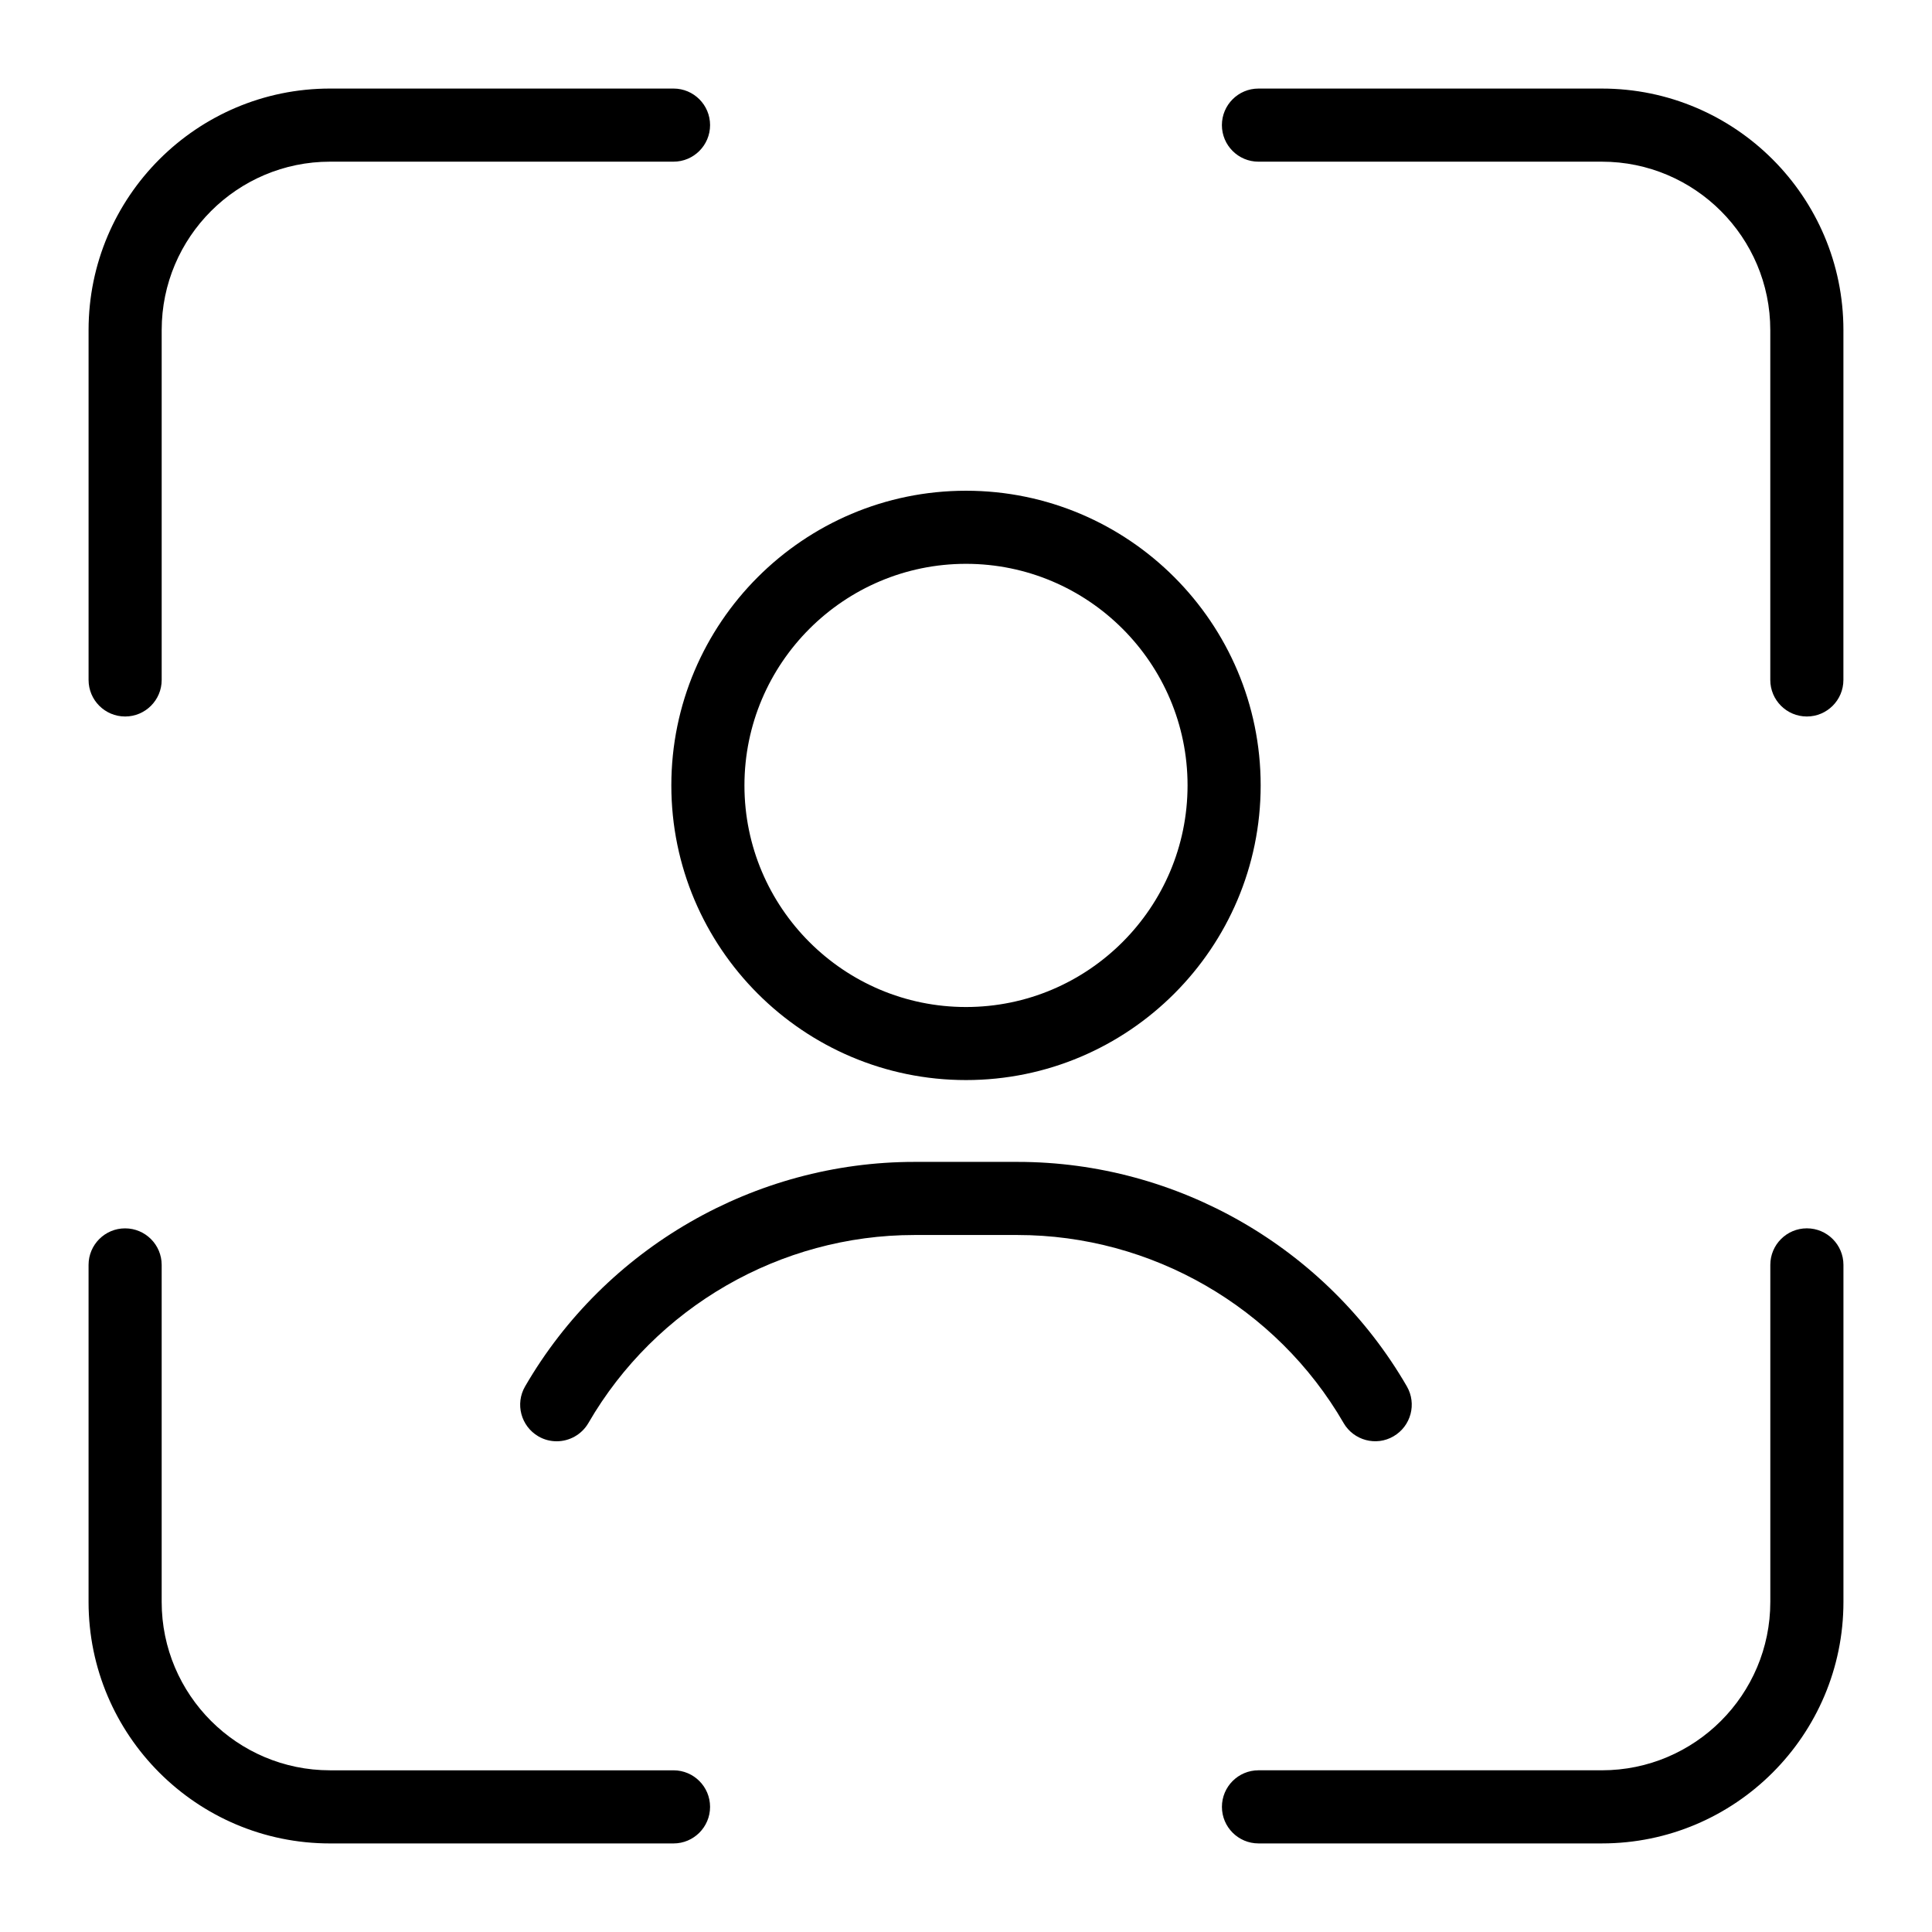 <?xml version="1.0" encoding="UTF-8"?>
<!-- Uploaded to: SVG Repo, www.svgrepo.com, Generator: SVG Repo Mixer Tools -->
<svg fill="#000000" width="800px" height="800px" version="1.1" viewBox="144 144 512 512" xmlns="http://www.w3.org/2000/svg">
 <g>
  <path d="m400 274.05c-43.055 0-78.09 35.035-78.09 78.09 0 43.055 35.035 78.09 78.09 78.09s78.09-35.035 78.09-78.09c0-43.055-35.016-78.09-78.09-78.09zm0 136.82c-32.379 0-58.715-26.332-58.715-58.715 0-32.379 26.352-58.734 58.715-58.734 32.359 0 58.715 26.332 58.715 58.715-0.004 32.379-26.336 58.734-58.715 58.734z"/>
  <path d="m500.06 521.11c2.695 4.633 8.641 6.219 13.234 3.527 4.633-2.695 6.219-8.605 3.527-13.254-21.258-36.699-60.766-59.469-103.14-59.469h-27.359c-42.379 0-81.906 22.809-103.16 59.488-2.695 4.633-1.105 10.562 3.527 13.254 1.531 0.891 3.195 1.297 4.844 1.297 3.332 0 6.59-1.742 8.391-4.824 17.789-30.75 50.902-49.84 86.383-49.84h27.359c35.5 0.004 68.594 19.09 86.402 49.82z"/>
  <path d="m568.52 167.47h-91.016c-5.348 0-9.688 4.34-9.688 9.688s4.34 9.688 9.688 9.688h91.016c24.609 0 44.625 20.016 44.625 44.625v92.719c0 5.348 4.34 9.688 9.688 9.688 5.348 0 9.688-4.34 9.688-9.688l0.004-92.719c0-35.305-28.699-64-64.004-64z"/>
  <path d="m177.16 333.88c5.348 0 9.688-4.34 9.688-9.688v-92.723c0-24.609 20.016-44.625 44.625-44.625h91.016c5.348 0 9.688-4.34 9.688-9.688 0.004-5.348-4.34-9.688-9.688-9.688h-91.016c-35.305 0-64 28.695-64 64v92.719c0 5.352 4.34 9.691 9.688 9.691z"/>
  <path d="m622.84 469.52c-5.348 0-9.688 4.34-9.688 9.688v89.309c0 24.613-20.016 44.629-44.625 44.629h-91.016c-5.348 0-9.688 4.34-9.688 9.688 0 5.348 4.34 9.691 9.688 9.691h91.016c35.305 0 64.004-28.699 64.004-64.004v-89.309c0-5.352-4.344-9.691-9.691-9.691z"/>
  <path d="m231.47 632.53h91.016c5.348 0 9.688-4.34 9.688-9.688 0.004-5.352-4.34-9.691-9.688-9.691h-91.016c-24.609 0-44.625-20.016-44.625-44.625v-89.309c0-5.348-4.34-9.688-9.688-9.688-5.348-0.004-9.688 4.336-9.688 9.684v89.309c0 35.309 28.695 64.008 64 64.008z"/>
 </g>
</svg>
